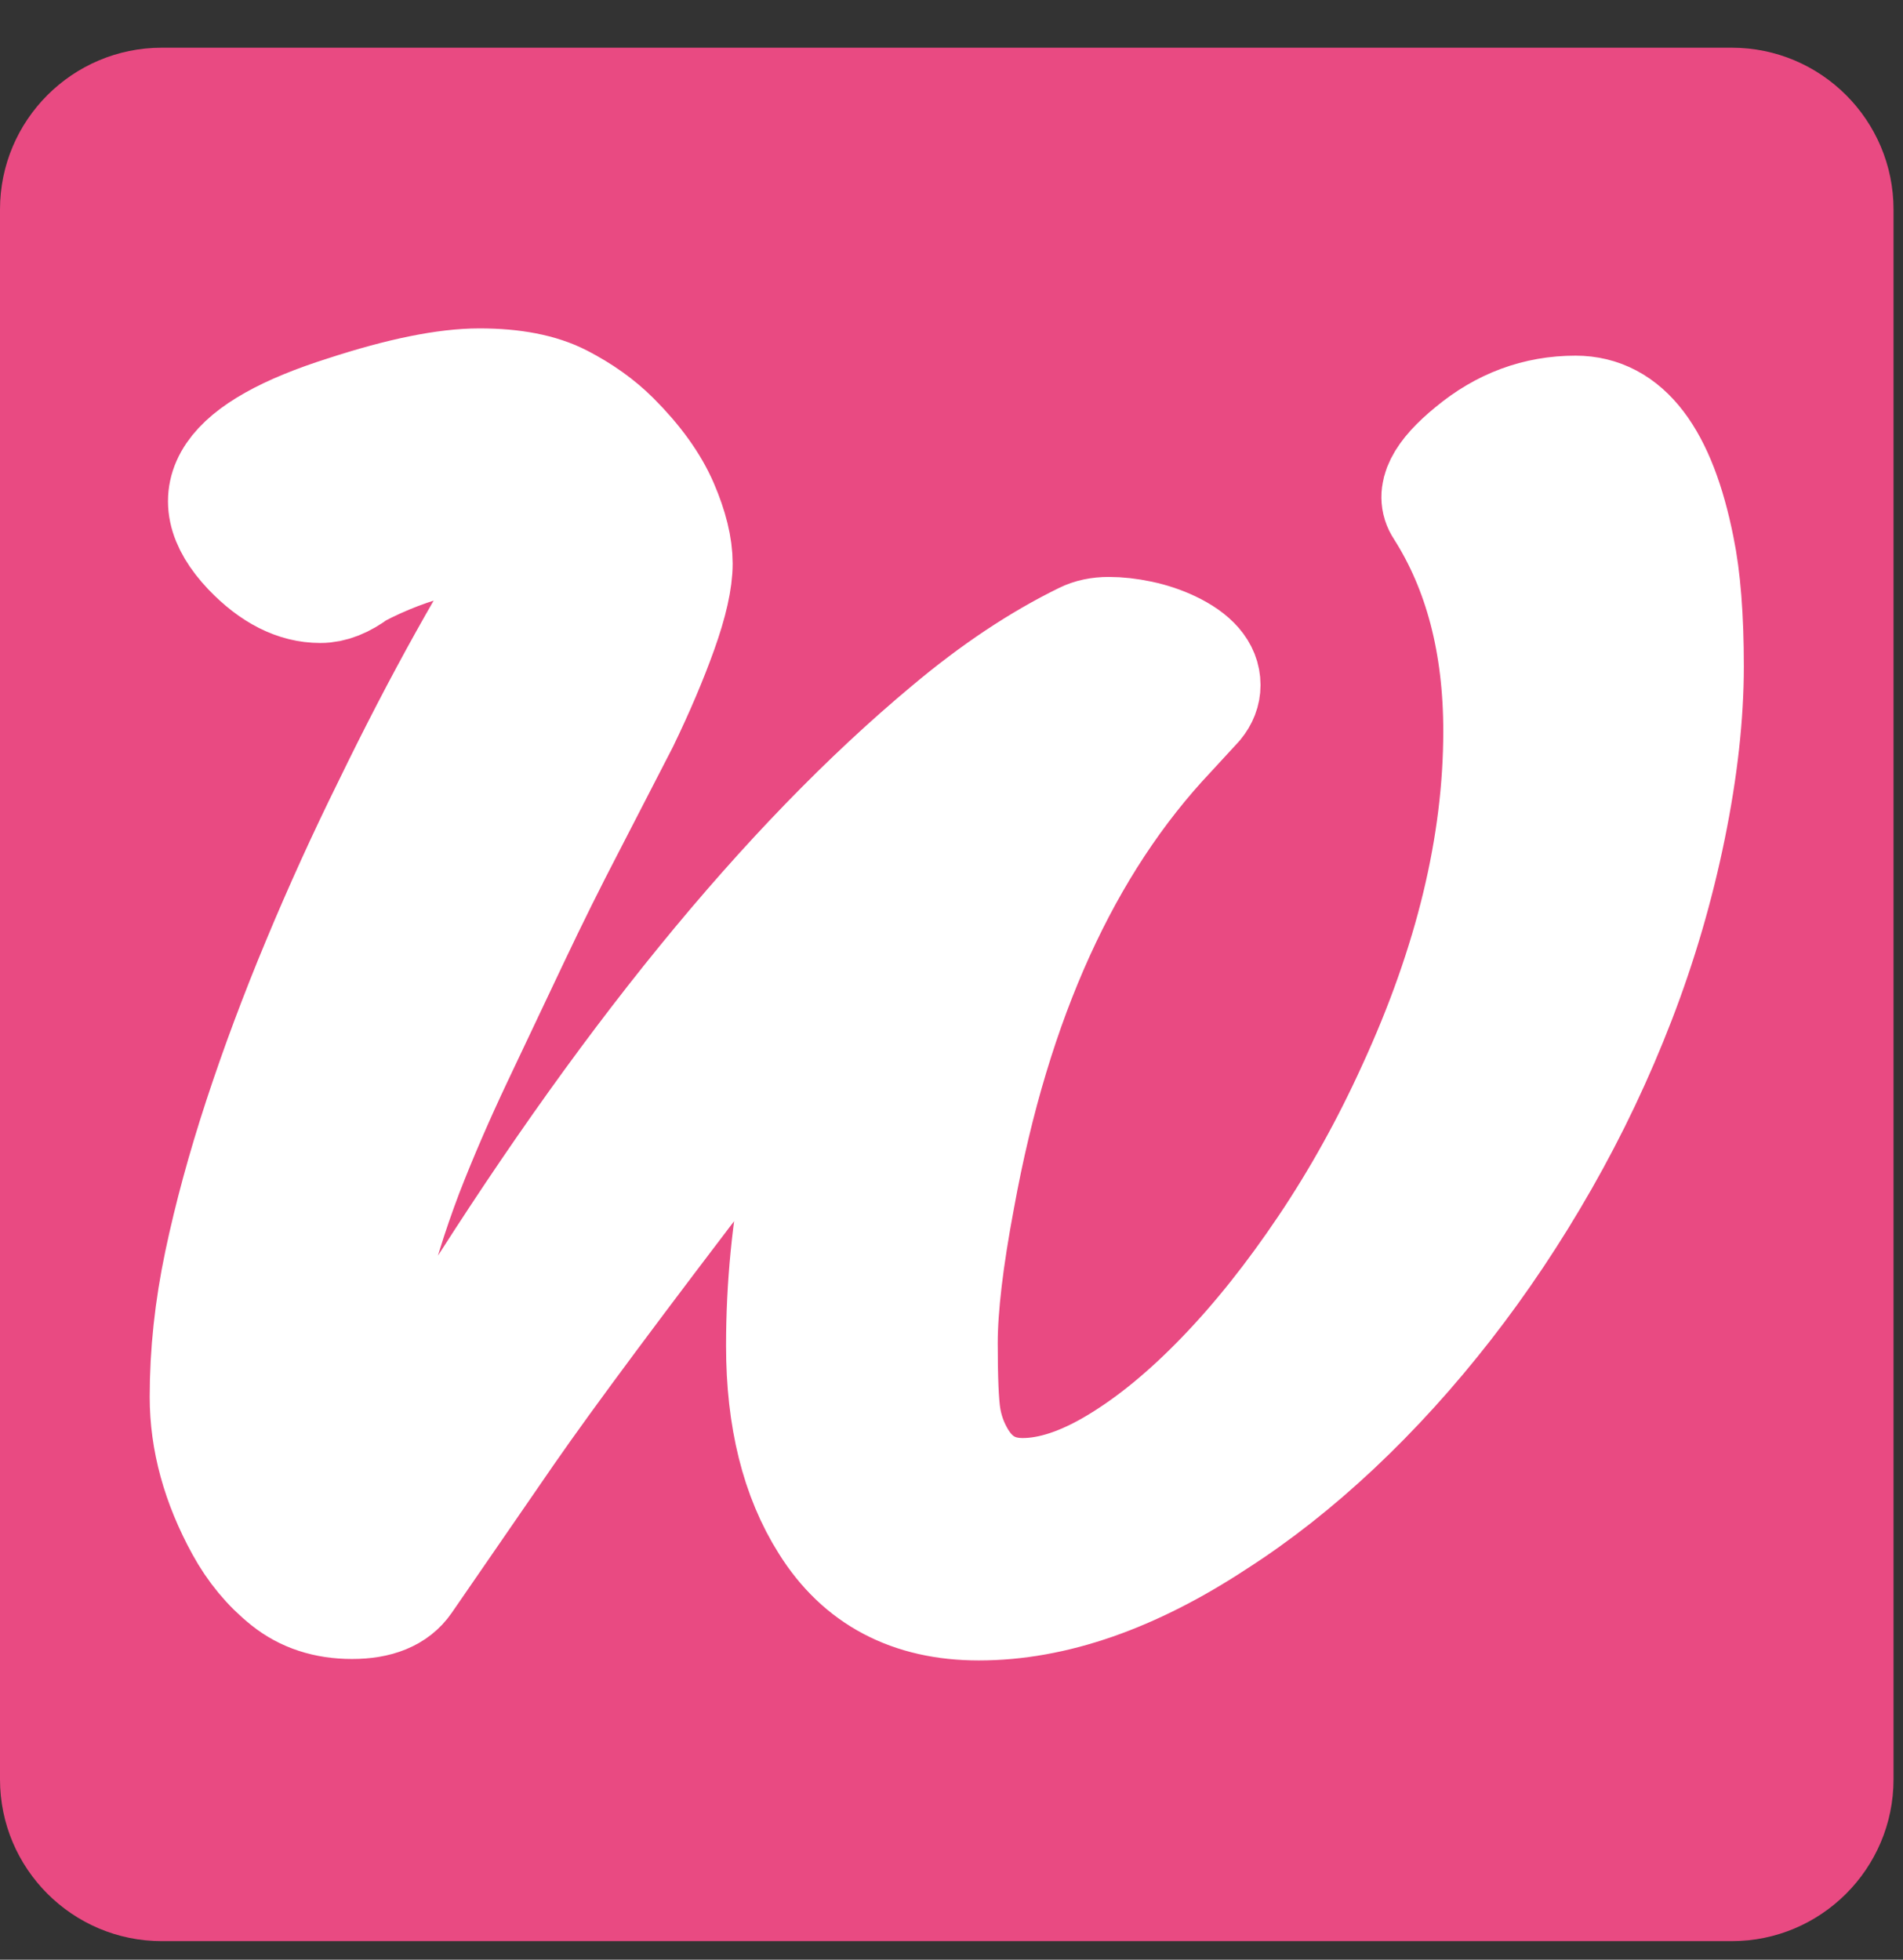 <svg clip-rule="evenodd" fill-rule="evenodd" stroke-linecap="round" stroke-linejoin="round" stroke-miterlimit="10" viewBox="0 0 134 138" xmlns="http://www.w3.org/2000/svg"><rect x="0" y="0" width="134" height="138" fill="#333333" stroke="none"/><path d="m0 3.359h133.333v133.333h-133.333z" fill="none"/><path d="m133.333 14.754c0-6.289-5.106-11.395-11.395-11.395h-110.543c-6.289 0-11.395 5.106-11.395 11.395v110.543c0 6.289 5.106 11.395 11.395 11.395h110.543c6.289 0 11.395-5.106 11.395-11.395z" fill="#e94a82"/><path d="m28.668 111.417c-.736 1.065-2.03 1.596-3.881 1.596-1.854 0-3.423-.514-4.707-1.543-1.287-1.028-2.349-2.312-3.195-3.854-1.691-3.086-2.534-6.167-2.534-9.252 0-3.086.338-6.24 1.018-9.471s1.606-6.635 2.78-10.218c1.175-3.579 2.541-7.241 4.104-10.987 1.559-3.745 3.221-7.397 4.982-10.96 3.596-7.414 7.179-13.84 10.739-19.277h-.604c-4.369 0-8.426.992-12.171 2.972-.919.697-1.798 1.045-2.644 1.045-1.762 0-3.47-.862-5.122-2.587-3.819-4.034-1.54-7.375 6.83-10.019 3.928-1.283 7.096-1.927 9.501-1.927s4.342.378 5.808 1.128c1.47.753 2.717 1.645 3.746 2.67 1.615 1.616 2.763 3.215 3.443 4.791.68 1.579 1.019 2.965 1.019 4.156 0 1.194-.359 2.79-1.075 4.79-.717 2.004-1.626 4.14-2.727 6.416l-3.745 7.268c-1.321 2.535-2.644 5.195-3.965 7.985-1.32 2.79-2.643 5.583-3.964 8.37-1.32 2.79-2.498 5.506-3.523 8.15-2.239 5.912-3.36 10.924-3.36 15.034 0 2.279.219 4.24.66 5.892l5.782-9.637c11.75-18.945 23.351-33.19 34.805-42.737 3.231-2.717 6.426-4.846 9.584-6.389.514-.255 1.118-.385 1.818-.385.697 0 1.44.083 2.229.249.79.166 1.533.415 2.229.743 1.616.77 2.422 1.709 2.422 2.81 0 .514-.186.992-.551 1.433l-1.927 2.093c-7.345 7.786-12.281 18.653-14.815 32.603-.81 4.296-1.211 7.703-1.211 10.217 0 2.515.073 4.233.219 5.149.146.919.441 1.781.882 2.587.992 1.838 2.478 2.754 4.462 2.754s4.187-.734 6.608-2.203c2.422-1.466 4.873-3.487 7.351-6.058 2.479-2.567 4.884-5.589 7.216-9.059s4.395-7.189 6.196-11.153c4.038-8.774 6.058-17.144 6.058-25.112 0-6.131-1.36-11.325-4.077-15.585-.737-1.101-.02-2.534 2.146-4.296 2.203-1.834 4.681-2.753 7.434-2.753 3.636 0 6.094 3.231 7.381 9.693.441 2.13.66 4.92.66 8.37 0 3.453-.421 7.251-1.267 11.401s-2.03 8.197-3.553 12.145c-1.522 3.948-3.324 7.739-5.397 11.372-2.073 3.635-4.342 7.032-6.8 10.187-2.462 3.158-5.066 6.031-7.819 8.619-2.754 2.587-5.563 4.8-8.426 6.634-5.912 3.891-11.511 5.839-16.796 5.839-4.846 0-8.462-1.908-10.851-5.729-2.093-3.304-3.138-7.507-3.138-12.613 0-8.442 1.632-16.649 4.903-24.618-3.049 3.414-6.021 6.94-8.92 10.576-7.196 9.398-12.208 16.135-15.034 20.212l-7.216 10.473z" fill="#fff" stroke="#fff" stroke-width="7.62"/></svg>